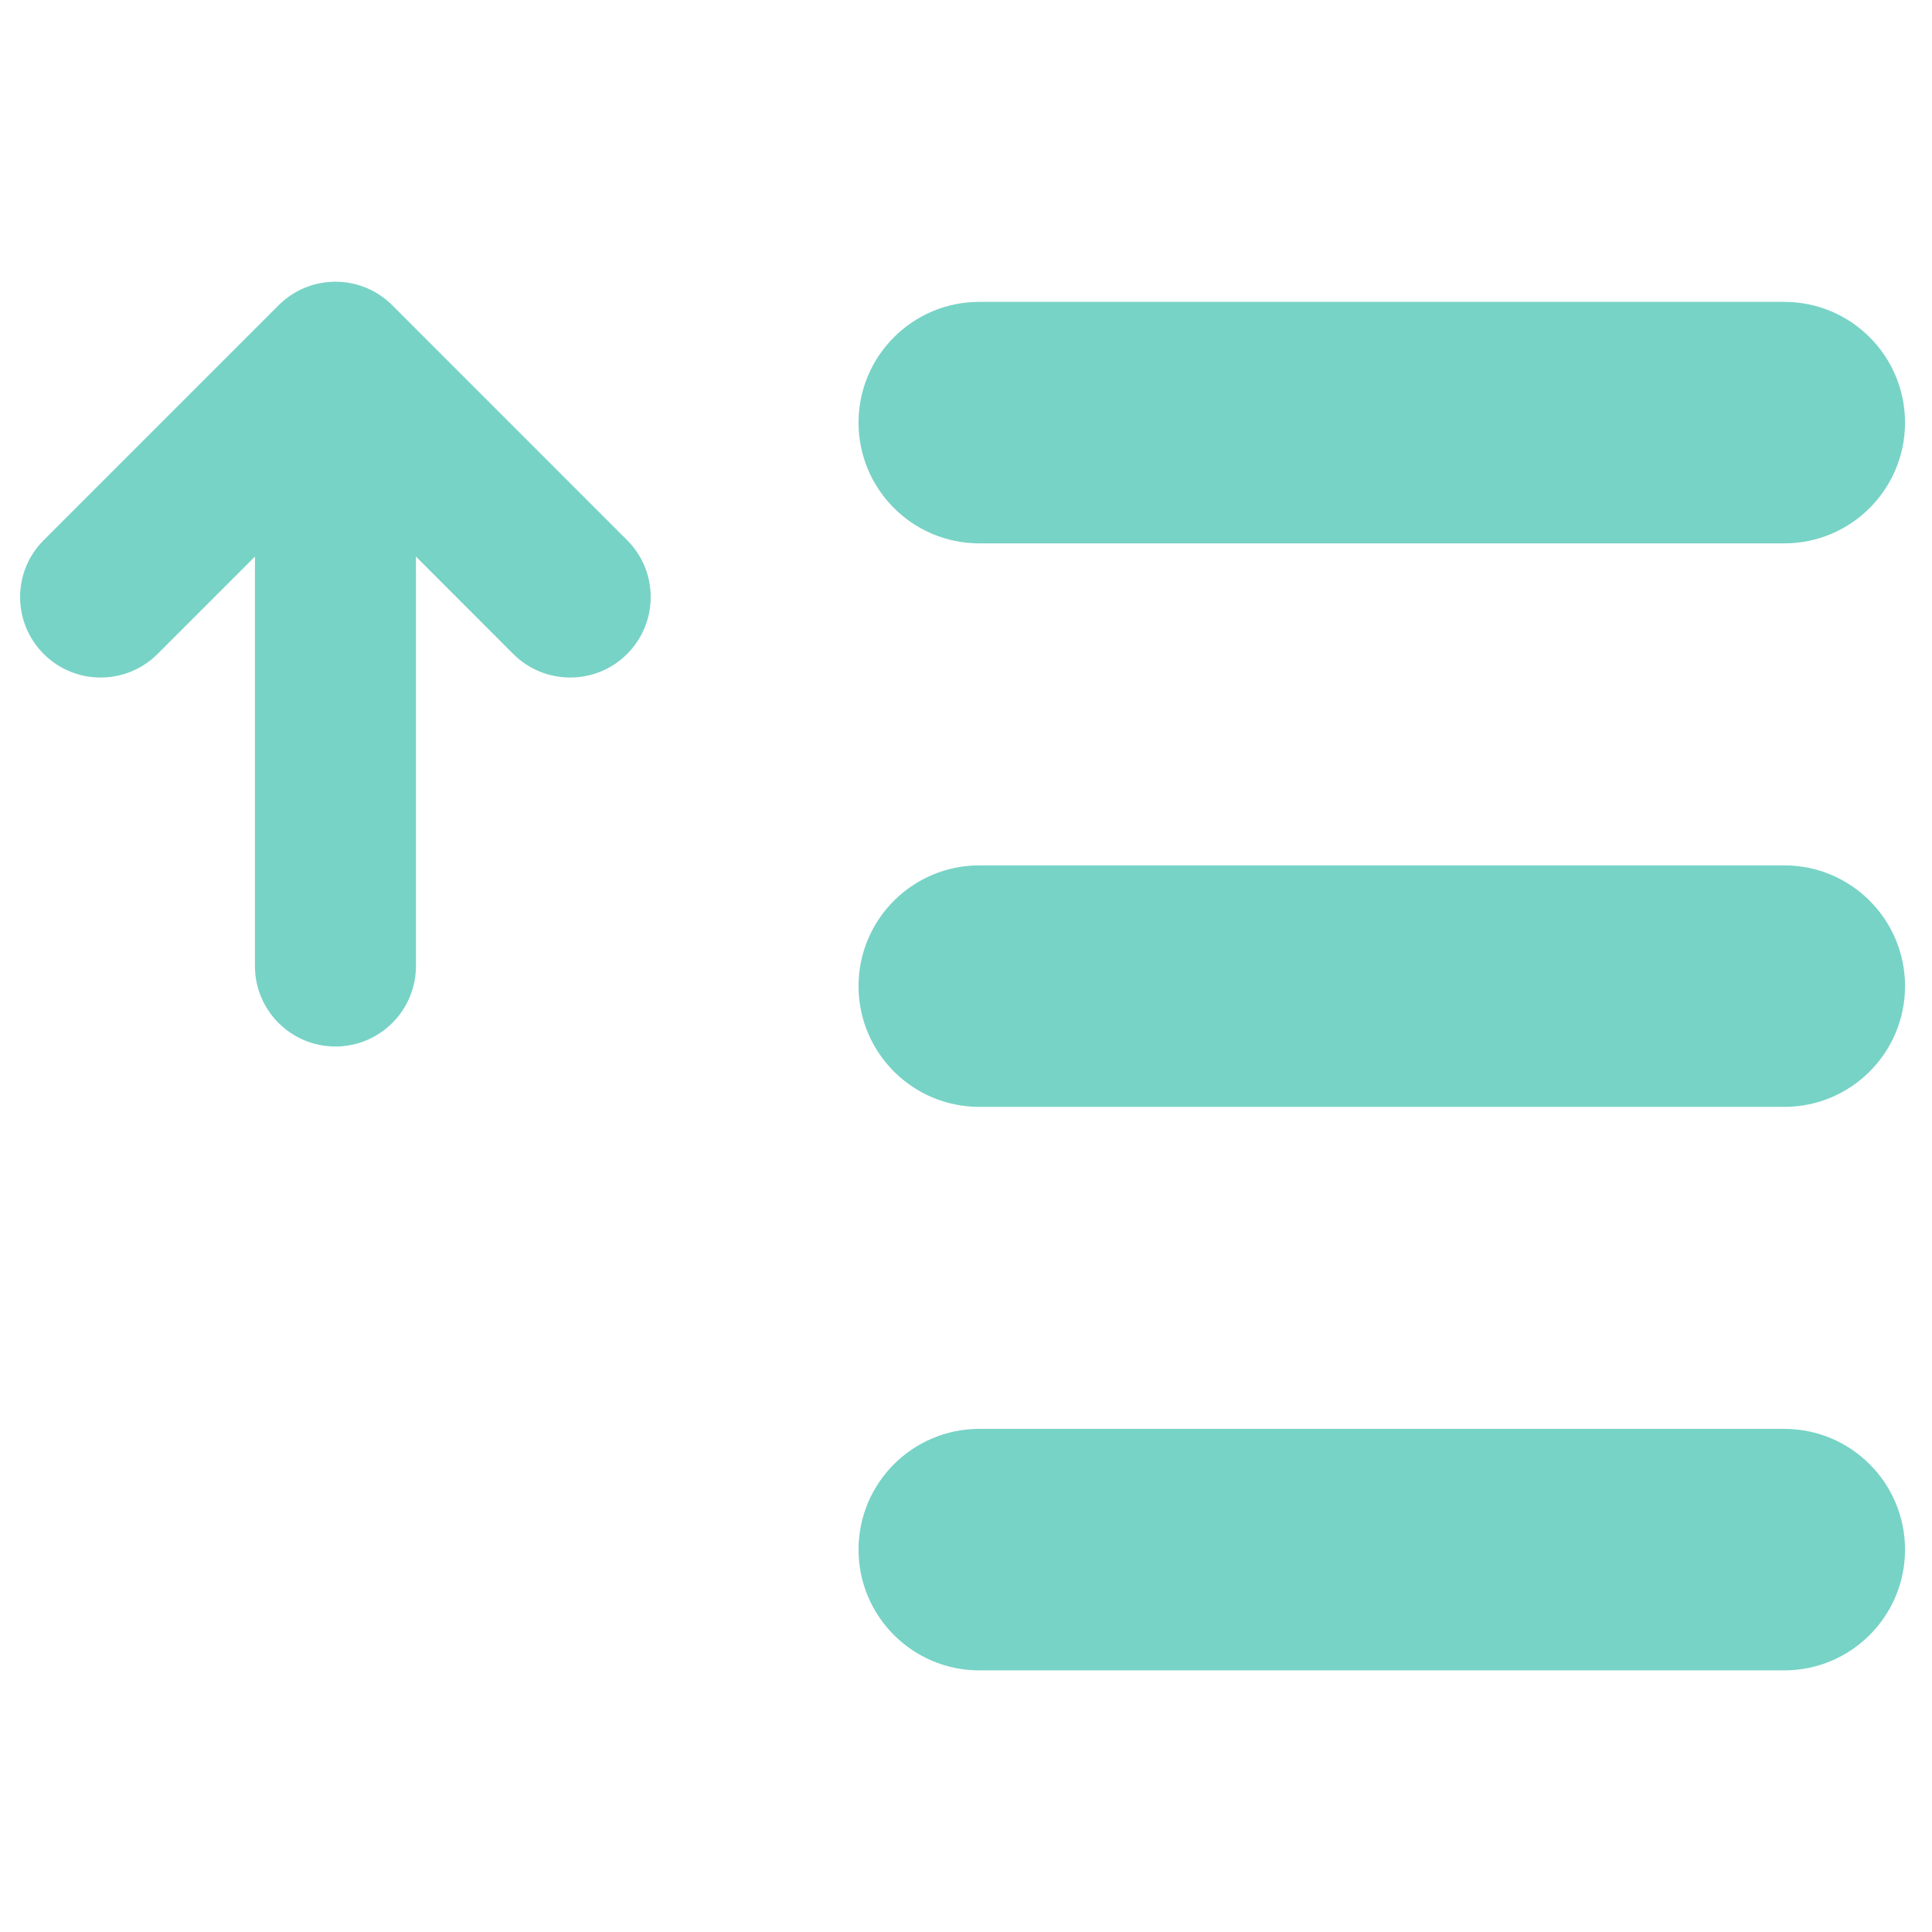 <svg width="24" height="24" viewBox="0 0 24 24" fill="none" xmlns="http://www.w3.org/2000/svg">
<path fill-rule="evenodd" clip-rule="evenodd" d="M3.167 12C3.167 12.552 3.614 13 4.167 13C4.719 13 5.167 12.552 5.167 12L5.167 6.914L6.376 8.124C6.767 8.514 7.4 8.514 7.79 8.124C8.181 7.733 8.181 7.1 7.79 6.71L4.874 3.793C4.483 3.402 3.85 3.402 3.46 3.793L0.543 6.71C0.152 7.1 0.152 7.733 0.543 8.124C0.933 8.514 1.567 8.514 1.957 8.124L3.167 6.914L3.167 12ZM10.665 5.25C10.665 4.422 11.337 3.75 12.165 3.75L22.165 3.75C22.994 3.75 23.665 4.422 23.665 5.25C23.665 6.078 22.994 6.75 22.165 6.75L12.165 6.75C11.337 6.75 10.665 6.078 10.665 5.25ZM12.165 10.75C11.337 10.75 10.665 11.422 10.665 12.25C10.665 13.078 11.337 13.75 12.165 13.75L22.165 13.75C22.994 13.75 23.665 13.078 23.665 12.25C23.665 11.422 22.994 10.75 22.165 10.75L12.165 10.75ZM12.165 17.75C11.337 17.75 10.665 18.422 10.665 19.25C10.665 20.078 11.337 20.75 12.165 20.75H22.165C22.994 20.75 23.665 20.078 23.665 19.25C23.665 18.422 22.994 17.75 22.165 17.75L12.165 17.75Z" fill="#77D3C6"/>
</svg>
